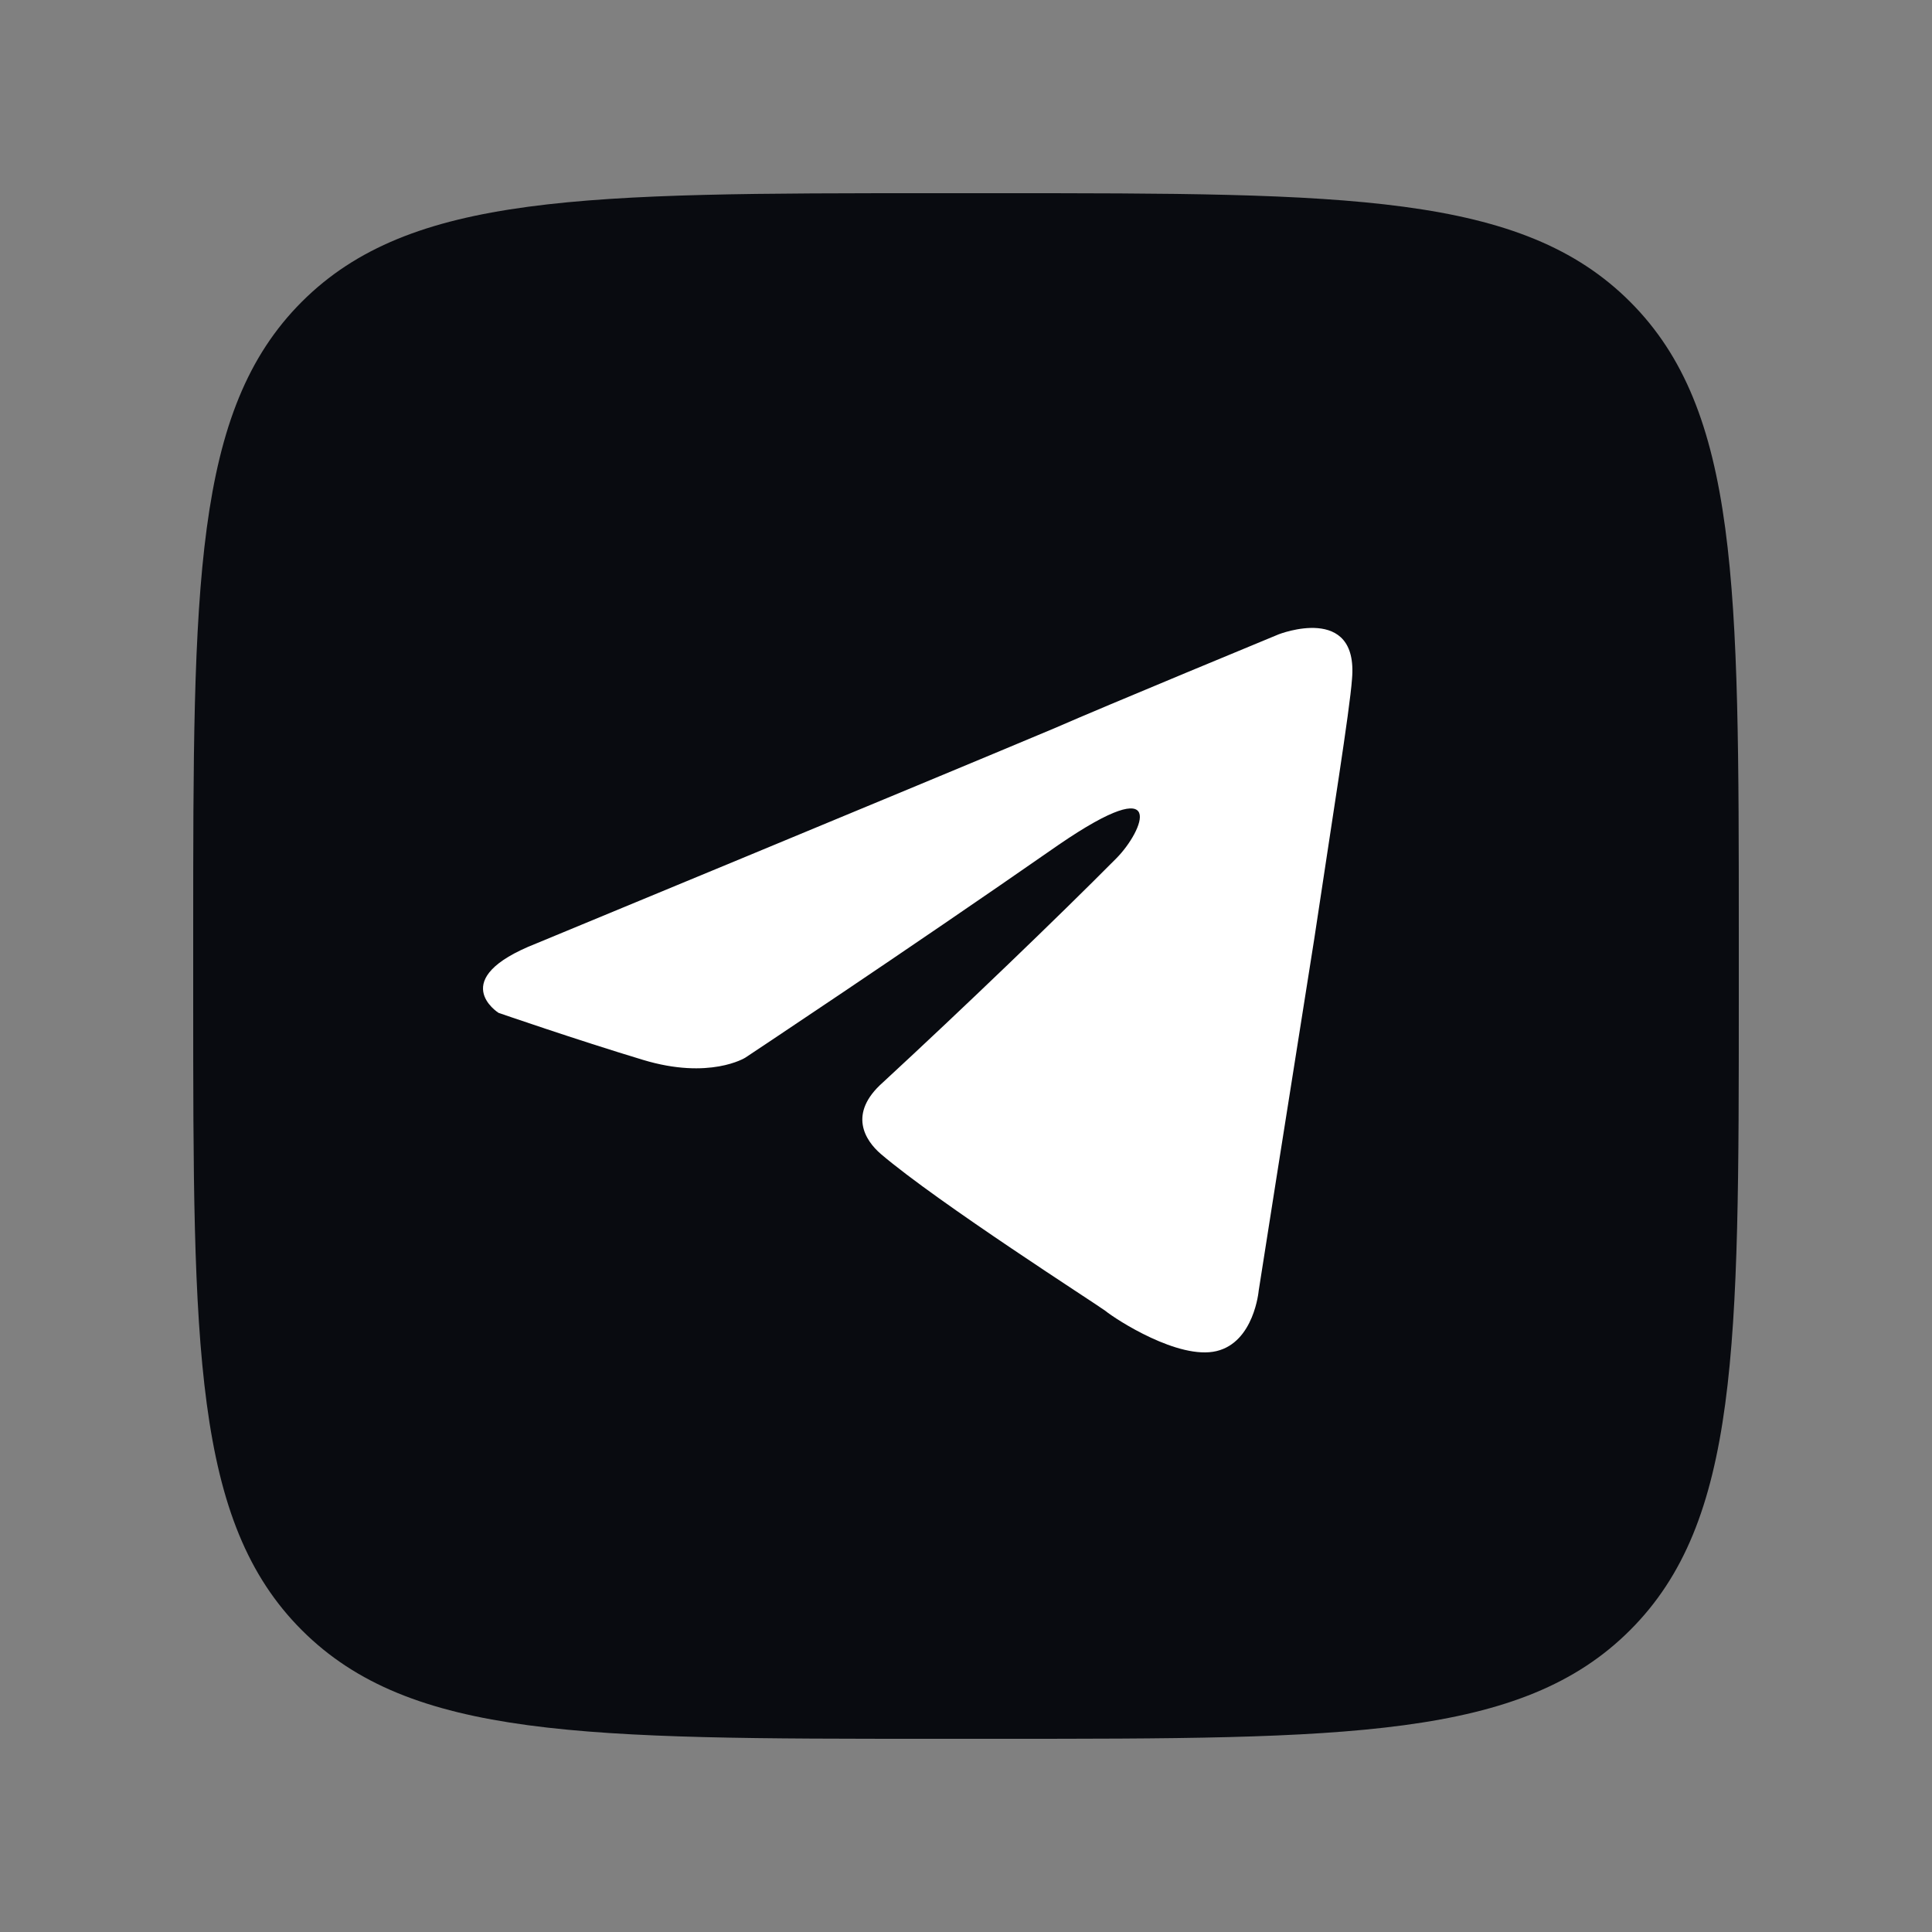 <svg width="24" height="24" viewBox="0 0 24 24" fill="none" xmlns="http://www.w3.org/2000/svg">
<rect x="0" y="0" width="24" height="24" fill="#808080" stroke="none"/>
<path d="M2.4 11.616C2.4 7.271 2.4 5.099 3.749 3.749C5.099 2.4 7.272 2.4 11.616 2.4H12.384C16.728 2.4 18.901 2.4 20.25 3.749C21.6 5.099 21.6 7.272 21.6 11.616V12.384C21.6 16.728 21.6 18.901 20.25 20.25C18.901 21.6 16.728 21.6 12.384 21.6H11.616C7.271 21.6 5.099 21.6 3.749 20.25C2.4 18.901 2.4 16.728 2.4 12.384L2.4 11.616Z" fill="#090B10"/>
<path d="M6.662 11.72C6.662 11.72 11.439 9.744 13.095 9.048C13.73 8.77 15.884 7.88 15.884 7.88C15.884 7.88 16.878 7.49 16.795 8.436C16.767 8.826 16.547 10.189 16.326 11.664C15.994 13.751 15.636 16.033 15.636 16.033C15.636 16.033 15.58 16.673 15.111 16.784C14.642 16.895 13.868 16.395 13.73 16.283C13.62 16.2 11.66 14.947 10.942 14.335C10.748 14.168 10.528 13.834 10.969 13.445C11.963 12.527 13.15 11.386 13.868 10.662C14.2 10.328 14.531 9.549 13.15 10.495C11.19 11.859 9.258 13.139 9.258 13.139C9.258 13.139 8.816 13.417 7.987 13.166C7.159 12.916 6.193 12.582 6.193 12.582C6.193 12.582 5.53 12.165 6.662 11.72Z" fill="white"/>
</svg>
